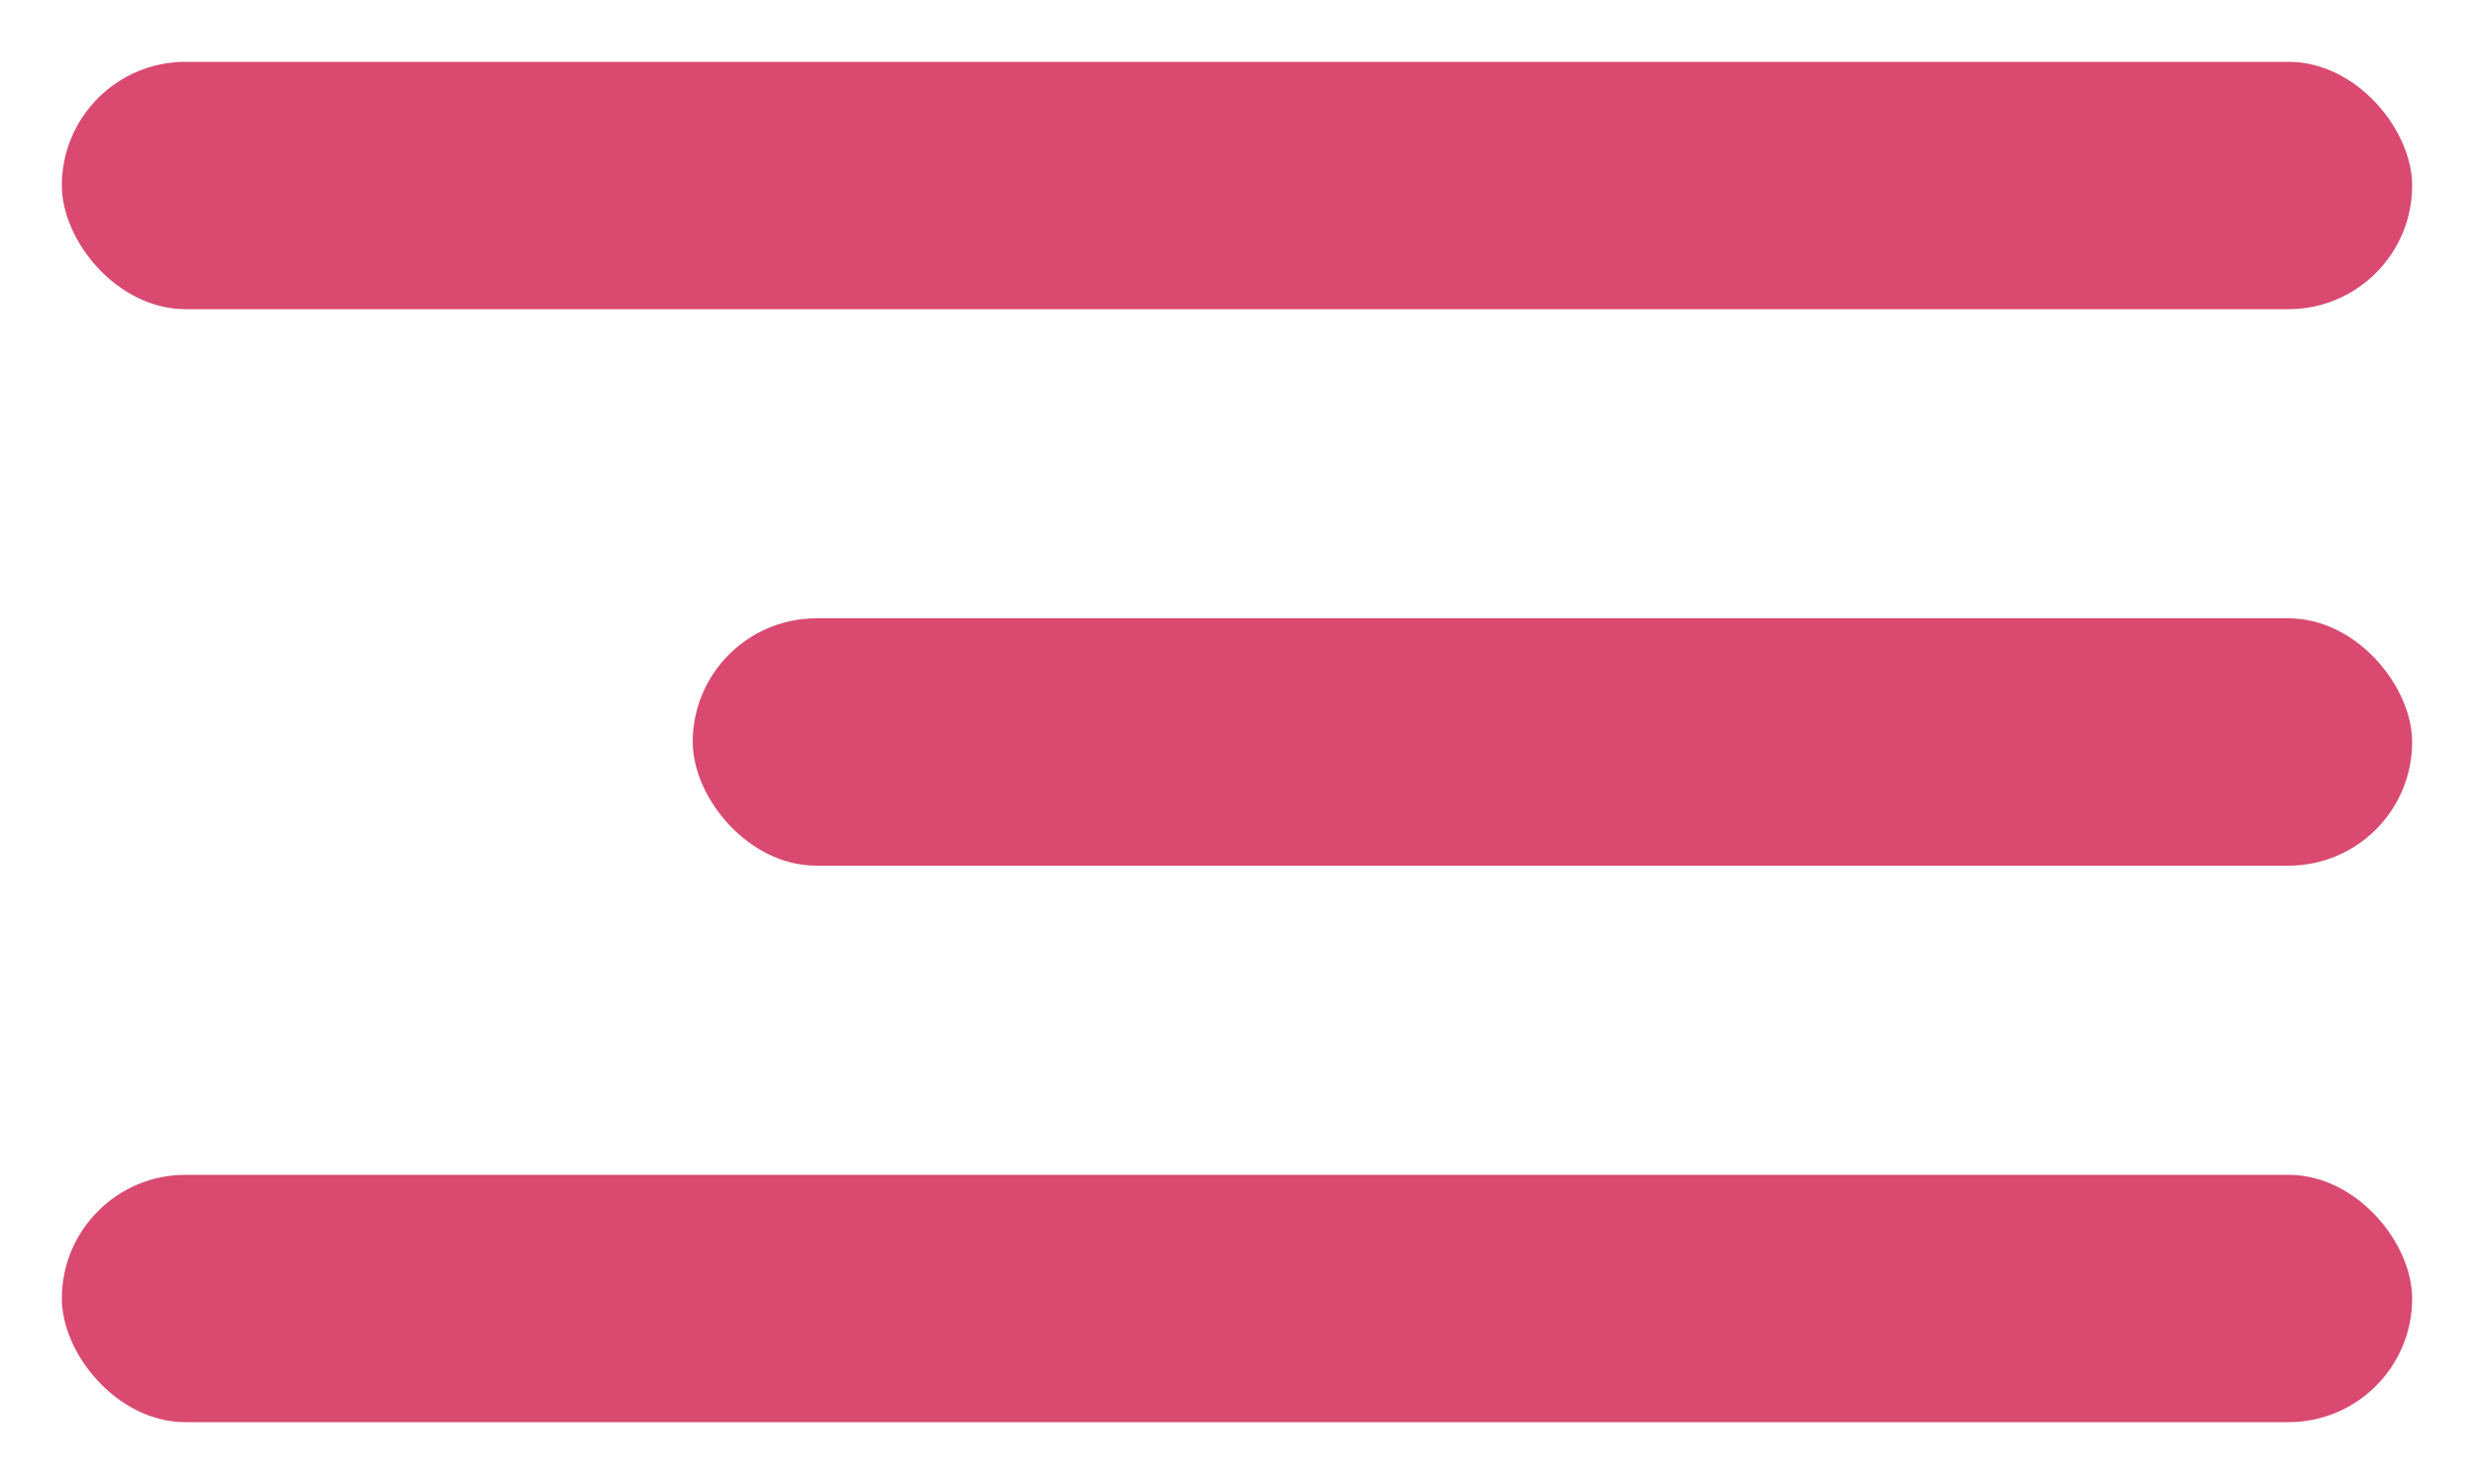 <?xml version="1.0" encoding="UTF-8"?> <svg xmlns="http://www.w3.org/2000/svg" width="200" height="120" viewBox="0 0 200 120" fill="none"> <rect x="5" y="5" width="190" height="20" rx="10" fill="#D94970"></rect> <rect x="56" y="50" width="139" height="20" rx="10" fill="#D94970"></rect> <rect x="5" y="95" width="190" height="20" rx="10" fill="#D94970"></rect> </svg> 